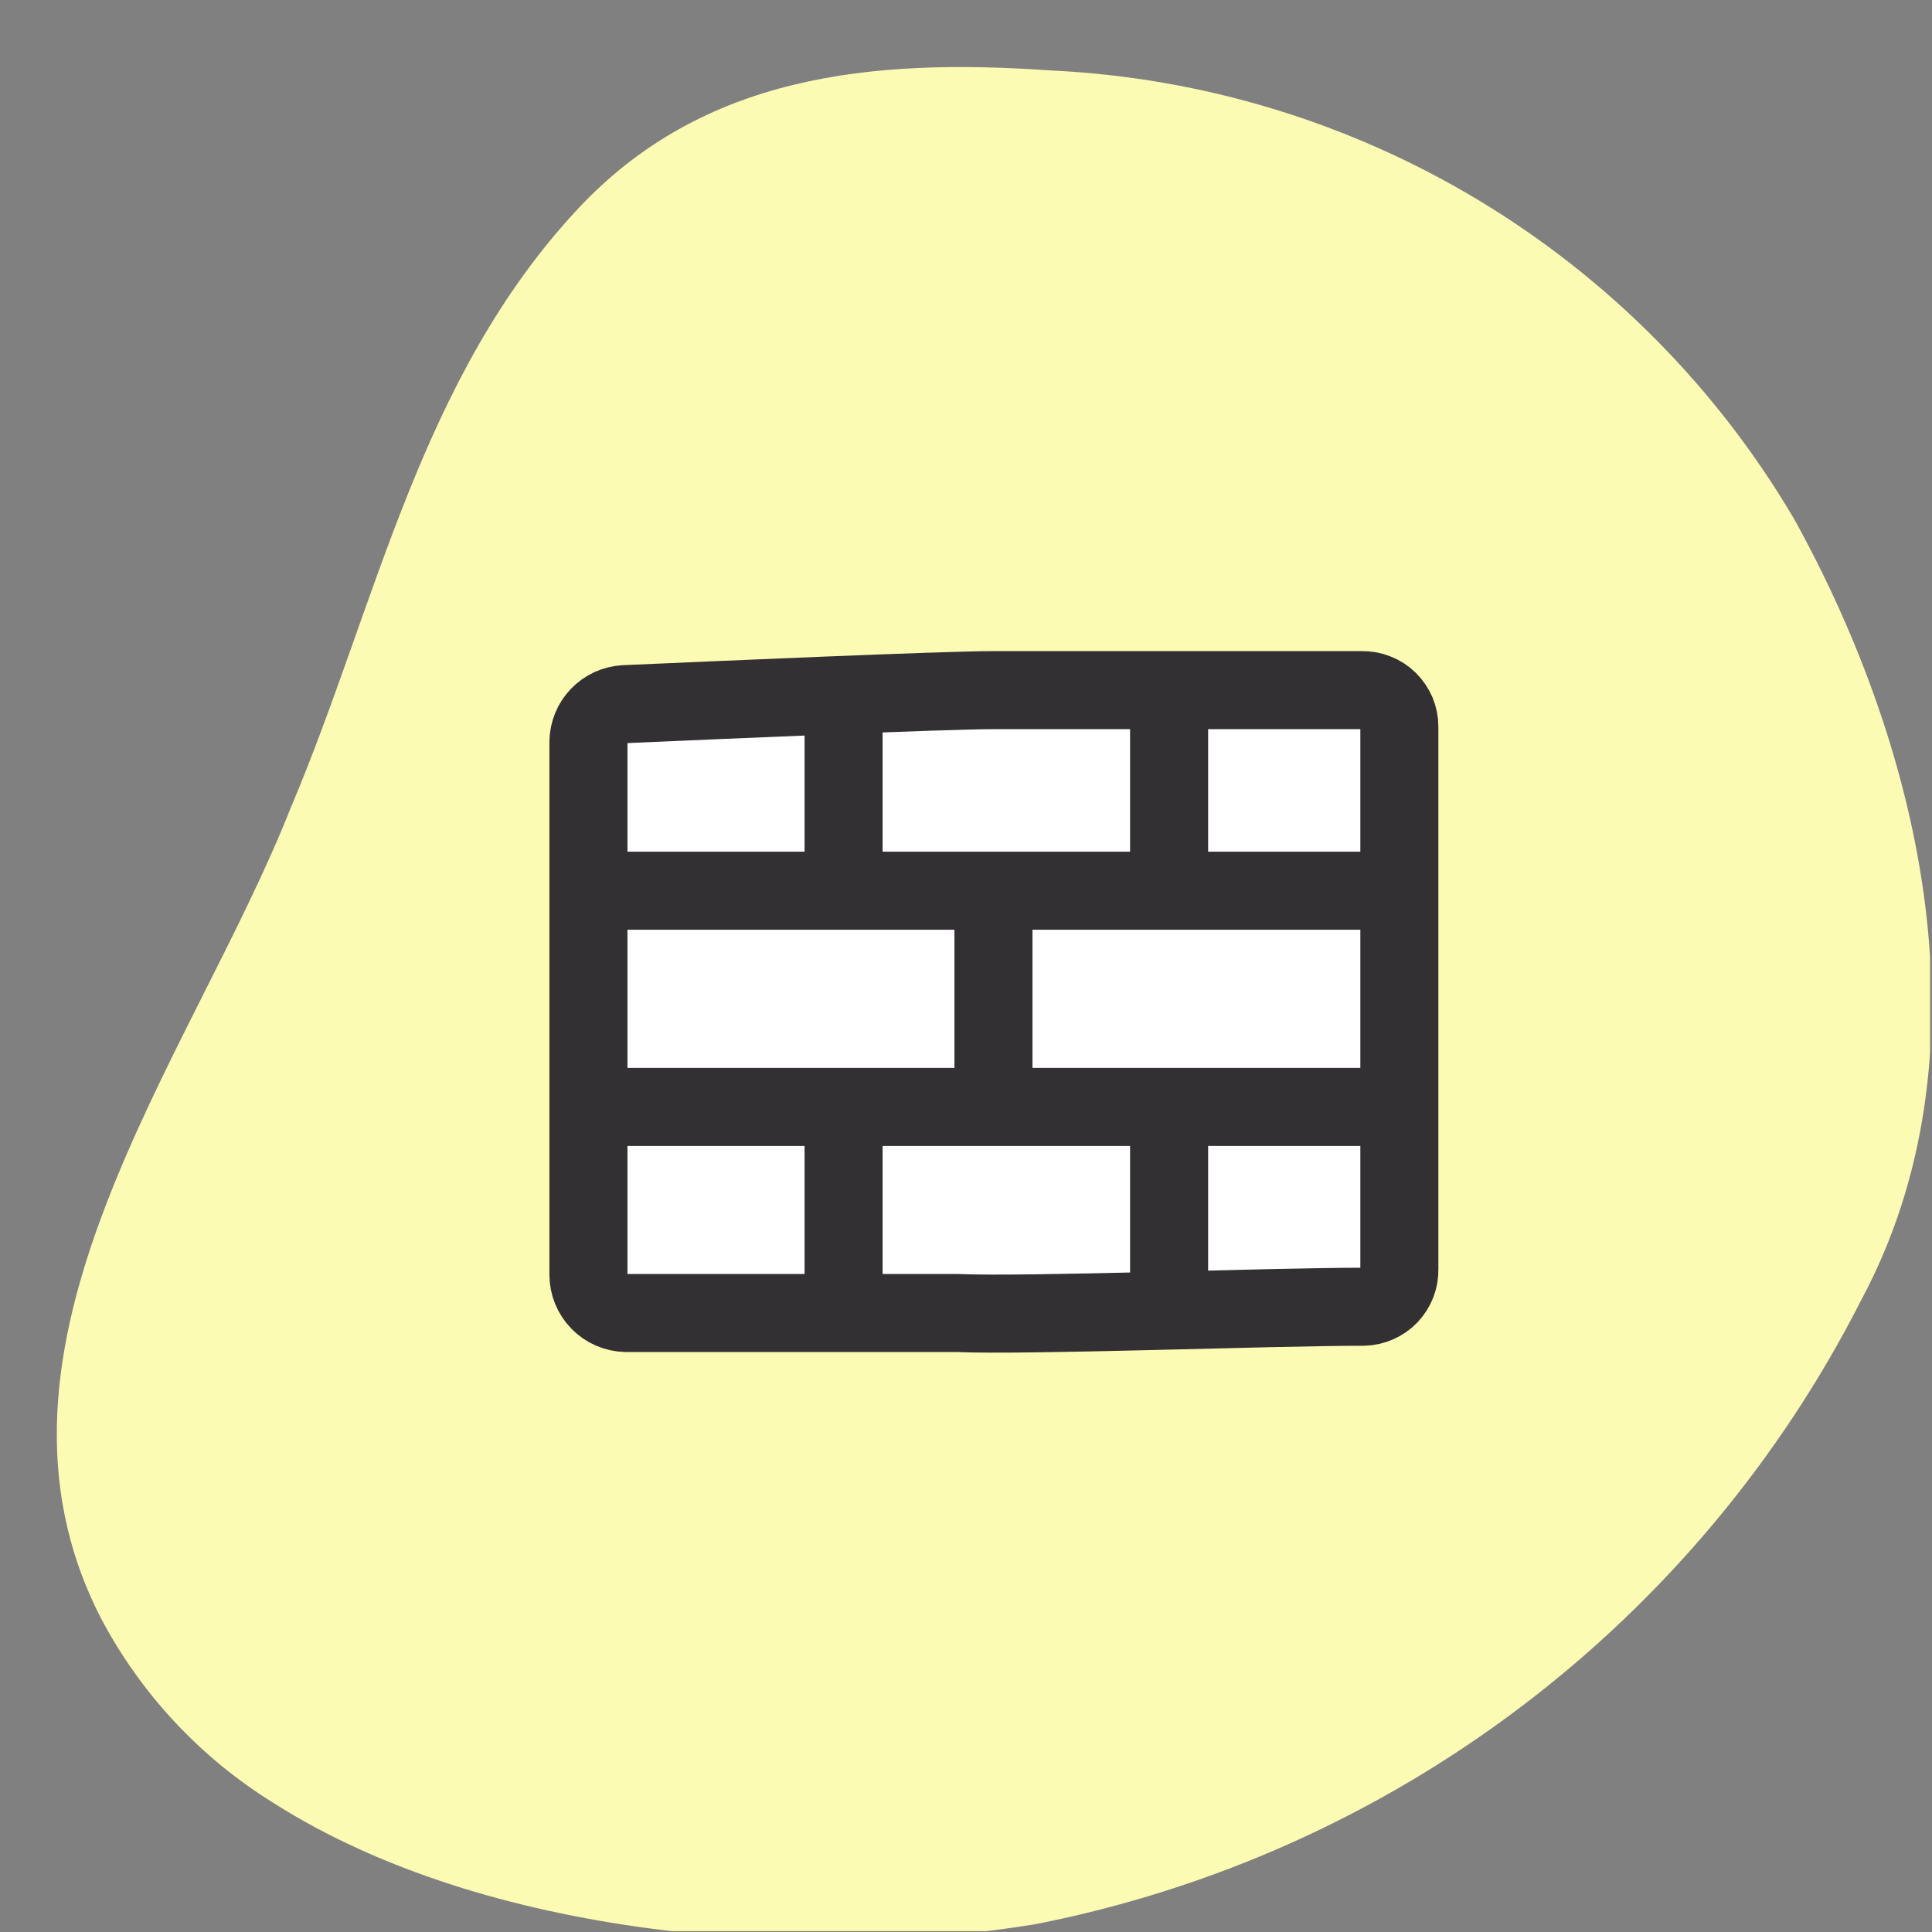 <svg width="33" height="33" viewBox="0 0 33 33" fill="none" xmlns="http://www.w3.org/2000/svg">
<rect x="0" y="0" width="33" height="33" fill="#808080" stroke="none"/>
<g clip-path="url(#clip0_2804_9784)">
<g clip-path="url(#clip1_2804_9784)">
<path d="M4.677 30.799C3.433 30.031 2.416 28.945 1.731 27.653C-0.682 22.987 3.264 18.107 4.97 13.788C6.437 10.322 7.17 6.455 9.876 3.562C12.009 1.283 14.876 0.989 17.942 1.203C20.53 1.324 23.047 2.088 25.266 3.426C27.484 4.765 29.334 6.635 30.647 8.868C32.861 12.868 34.02 18.041 31.794 22.2C30.407 24.932 28.415 27.312 25.972 29.16C23.528 31.008 20.695 32.275 17.689 32.866C13.809 33.506 8.303 33.106 4.677 30.799Z" fill="#FBFBB3"/>
<path d="M23.289 22.32C23.372 22.318 23.453 22.3 23.528 22.267C23.603 22.234 23.672 22.186 23.729 22.127C23.785 22.067 23.83 21.997 23.86 21.921C23.89 21.844 23.904 21.762 23.902 21.68C23.902 20.48 23.902 18.174 23.902 17.027C23.902 15.881 23.902 13.561 23.902 12.414C23.903 12.331 23.886 12.248 23.854 12.171C23.821 12.095 23.774 12.025 23.714 11.966C23.655 11.908 23.584 11.862 23.506 11.832C23.429 11.801 23.346 11.786 23.263 11.788H16.97C16.117 11.788 12.184 11.961 10.664 12.028C10.5 12.038 10.346 12.109 10.232 12.228C10.119 12.346 10.054 12.503 10.051 12.668V21.773C10.051 21.944 10.118 22.108 10.237 22.23C10.357 22.353 10.52 22.423 10.691 22.427H16.343C17.53 22.48 21.689 22.32 23.289 22.32Z" fill="white" stroke="#333033" stroke-width="1.333" stroke-linecap="round" stroke-linejoin="round"/>
<path d="M10.01 15.214C10.01 15.214 15.236 15.214 16.449 15.214C17.662 15.214 23.422 15.214 23.795 15.214" stroke="#333033" stroke-width="1.333" stroke-linejoin="round"/>
<path d="M23.795 18.907H17.356C16.156 18.907 10.396 18.907 10.01 18.907" stroke="#333033" stroke-width="1.333" stroke-linejoin="round"/>
<path d="M19.969 11.961C19.969 11.961 19.969 14.787 19.969 15.201" stroke="#333033" stroke-width="1.333" stroke-linejoin="round"/>
<path d="M14.409 11.961C14.409 11.961 14.409 14.787 14.409 15.201" stroke="#333033" stroke-width="1.333" stroke-linejoin="round"/>
<path d="M19.969 18.894C19.969 18.894 19.969 21.707 19.969 22.12" stroke="#333033" stroke-width="1.333" stroke-linejoin="round"/>
<path d="M14.409 18.894C14.409 18.894 14.409 21.707 14.409 22.12" stroke="#333033" stroke-width="1.333" stroke-linejoin="round"/>
<path d="M16.969 15.201C16.969 15.201 16.969 18.027 16.969 18.44" stroke="#333033" stroke-width="1.333" stroke-linejoin="round"/>
</g>
</g>
<defs>
<clipPath id="clip0_2804_9784">
<rect width="31.996" height="31.996" fill="white" transform="translate(0.971 0.989)"/>
</clipPath>
<clipPath id="clip1_2804_9784">
<rect width="31.996" height="31.996" fill="white" transform="translate(0.971 0.989)"/>
</clipPath>
</defs>
</svg>
